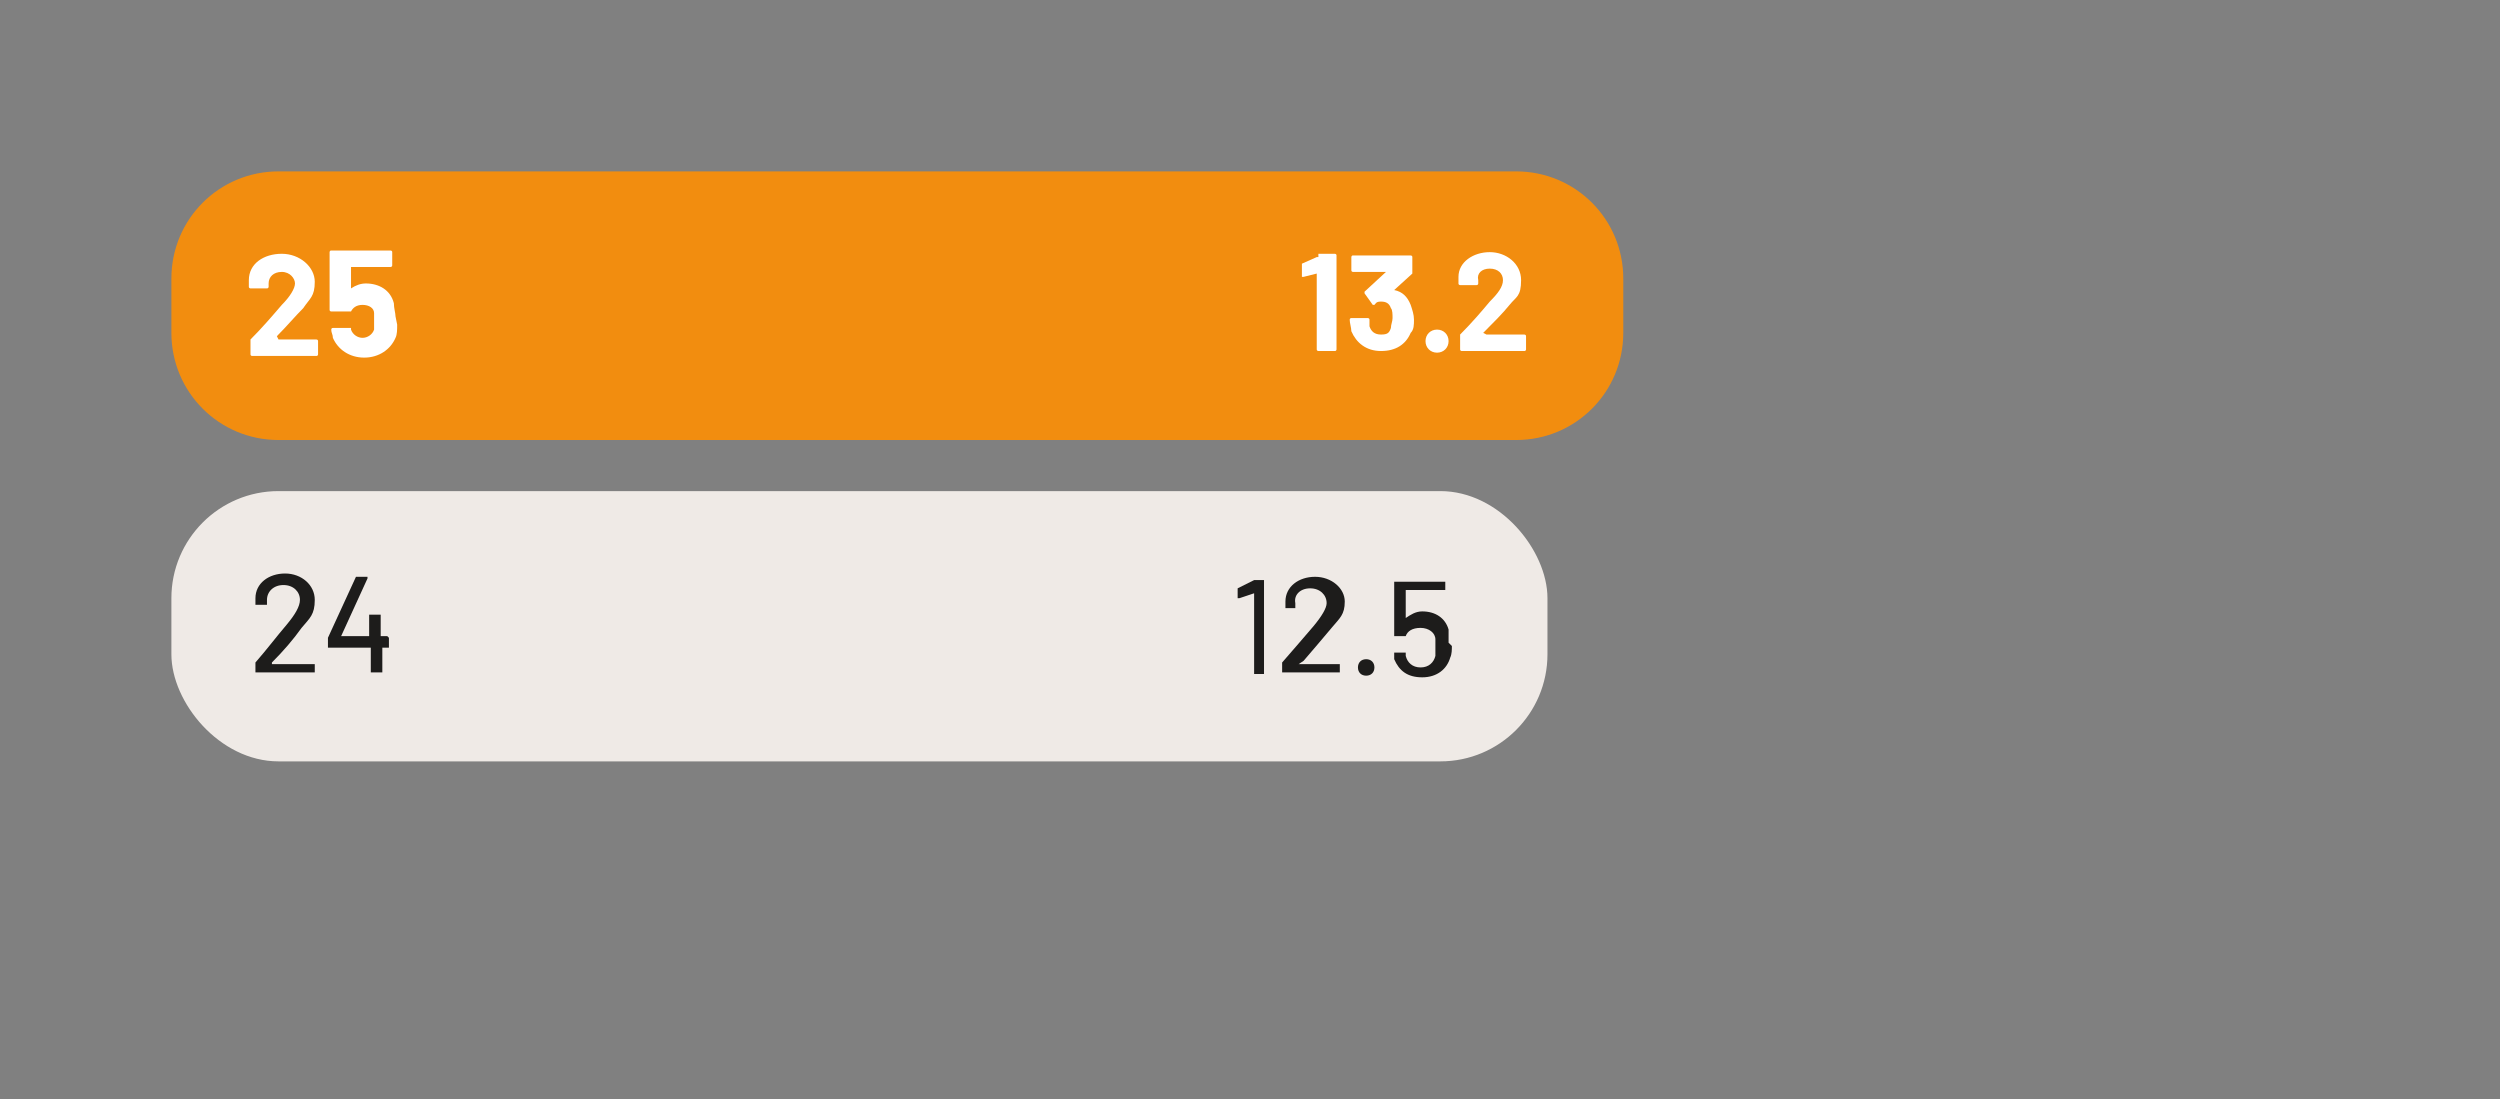<?xml version="1.0" encoding="UTF-8"?>
<svg xmlns="http://www.w3.org/2000/svg" xmlns:xlink="http://www.w3.org/1999/xlink" id="Layer_1" version="1.1" viewBox="0 0 151.7 66.7">
  <rect x="0" y="0" width="151.7" height="66.7" fill="#808080" stroke="none"/>
  <defs>
    <style>
      .st0 {
        fill: none;
      }

      .st1 {
        fill: #f28d0f;
      }

      .st2 {
        fill: #1d1c1b;
      }

      .st3 {
        clip-path: url(#clippath-1);
      }

      .st4 {
        fill: #fff;
      }

      .st5 {
        fill: #efeae6;
      }

      .st6 {
        clip-path: url(#clippath);
      }
    </style>
    <clipPath id="clippath">
      <rect class="st0" width="151.7" height="66.7"></rect>
    </clipPath>
    <clipPath id="clippath-1">
      <rect class="st0" width="151.7" height="66.7"></rect>
    </clipPath>
  </defs>
  <g class="st6">
    <path class="st1" d="M16.9,10.4h75.1c3.6,0,6.5,2.9,6.5,6.5v3.3c0,3.6-2.9,6.5-6.5,6.5H16.9c-3.6,0-6.5-2.9-6.5-6.5v-3.3c0-3.6,2.9-6.5,6.5-6.5Z"></path>
  </g>
  <g>
    <path class="st4" d="M16.9,20.6h2.3c0,0,.1,0,.1.1v.8c0,0,0,.1-.1.1h-3.9c0,0-.1,0-.1-.1v-.8c0,0,0,0,0-.1.7-.7,1.3-1.4,1.9-2.1.5-.5.8-1,.8-1.3s-.3-.7-.8-.7-.8.3-.8.7v.2c0,0,0,.1-.1.1h-1c0,0-.1,0-.1-.1v-.4c0-1,.9-1.6,2-1.6s2,.8,2,1.7-.3,1-.7,1.6c-.5.5-1,1.1-1.6,1.7,0,0,0,0,0,0Z"></path>
    <path class="st4" d="M24.1,19.7c0,.3,0,.6-.1.8-.3.7-1,1.2-1.9,1.2s-1.6-.5-1.9-1.2c0-.2-.1-.3-.1-.5,0,0,0-.1.1-.1h1c0,0,0,0,.1,0,0,0,0,.1,0,.1.1.3.4.5.7.5s.6-.2.7-.5c0-.1,0-.3,0-.5s0-.3,0-.5c0-.3-.3-.5-.7-.5s-.6.2-.7.4c0,0,0,0-.1,0h-1.1c0,0-.1,0-.1-.1v-3.5c0,0,0-.1.1-.1h3.6c0,0,.1,0,.1.1v.8c0,0,0,.1-.1.1h-2.4s0,0,0,0v1.3s0,0,0,0c.3-.2.6-.3.9-.3.8,0,1.5.4,1.7,1.2,0,.3.1.6.1.8h0Z"></path>
  </g>
  <g>
    <path class="st4" d="M80,15.4h1c0,0,.1,0,.1.1v5.7c0,0,0,.1-.1.1h-1c0,0-.1,0-.1-.1v-4.6s0,0,0,0l-.8.2c0,0-.1,0-.1,0v-.7c0,0,0,0,0-.1l.9-.4s0,0,.1,0Z"></path>
    <path class="st4" d="M85.8,19.4c0,.3,0,.6-.2.8-.3.7-.9,1.1-1.8,1.1s-1.5-.5-1.8-1.2c0-.2-.1-.5-.1-.7,0,0,0-.1.1-.1h1c0,0,.1,0,.1.1,0,.1,0,.3,0,.4.1.3.3.5.7.5s.5-.1.6-.4c0-.2.1-.4.1-.6s0-.5-.1-.6c-.1-.3-.3-.4-.6-.4s-.3.1-.4.2c0,0-.1,0-.1,0l-.5-.7c0,0,0-.1,0-.1l1.3-1.2s0,0,0,0h-2c0,0-.1,0-.1-.1v-.8c0,0,0-.1.1-.1h3.5c0,0,.1,0,.1.1v.9c0,0,0,0,0,.1l-1.1,1s0,0,0,0c.5.1.8.4,1,.9.1.3.2.6.2.9h0Z"></path>
    <path class="st4" d="M86.5,20.7c0-.4.3-.7.7-.7s.7.3.7.7-.3.7-.7.7-.7-.3-.7-.7Z"></path>
    <path class="st4" d="M90.2,20.3h2.3c0,0,.1,0,.1.1v.8c0,0,0,.1-.1.1h-3.8c0,0-.1,0-.1-.1v-.8c0,0,0,0,0-.1.7-.7,1.3-1.4,1.8-2,.5-.5.8-.9.8-1.3s-.3-.7-.8-.7-.8.3-.7.7v.2c0,0,0,.1-.1.1h-1c0,0-.1,0-.1-.1v-.4c0-.9.9-1.5,1.9-1.5s1.9.7,1.9,1.7-.3,1-.7,1.5c-.4.5-1,1.1-1.6,1.7,0,0,0,0,0,0h0Z"></path>
  </g>
  <g class="st3">
    <rect class="st5" x="10.4" y="29.8" width="83.5" height="16.4" rx="6.5" ry="6.5"></rect>
  </g>
  <g>
    <path class="st2" d="M16.5,40.3h2.6c0,0,0,0,0,0v.5c0,0,0,0,0,0h-3.6c0,0,0,0,0,0v-.5s0,0,0-.1c.7-.8,1.3-1.6,1.9-2.3.5-.6.8-1.1.8-1.5,0-.5-.4-.9-1-.9s-1,.4-1,.9v.3c0,0,0,0,0,0h-.7c0,0,0,0,0,0v-.4c0-.9.8-1.5,1.8-1.5s1.8.7,1.8,1.6-.3,1.1-.8,1.7c-.5.7-1.1,1.4-1.8,2.1,0,0,0,0,0,0Z"></path>
    <path class="st2" d="M23.6,38.7v.6c0,0,0,0,0,0h-.4s0,0,0,0v1.5c0,0,0,0,0,0h-.7c0,0,0,0,0,0v-1.5s0,0,0,0h-2.6c0,0,0,0,0,0v-.5s0,0,0-.1l1.7-3.7s0,0,0,0h.7c0,0,0,0,0,.1l-1.6,3.5s0,0,0,0h1.7s0,0,0,0v-1.3c0,0,0,0,0,0h.7c0,0,0,0,0,0v1.3s0,0,0,0h.4c0,0,0,0,0,0h0Z"></path>
  </g>
  <g>
    <path class="st2" d="M76,35.2h.7c0,0,0,0,0,0v5.7s0,0,0,0h-.6c0,0,0,0,0,0v-4.9s0,0,0,0l-.9.3s0,0-.1,0v-.5s0,0,0-.1l1-.5s0,0,.1,0h0Z"></path>
    <path class="st2" d="M78.8,40.3h2.5s0,0,0,0v.5s0,0,0,0h-3.5c0,0,0,0,0,0v-.5s0,0,0-.1c.7-.8,1.3-1.5,1.9-2.2.5-.6.8-1.1.8-1.4,0-.5-.4-.9-1-.9s-1,.4-.9.9v.3s0,0,0,0h-.6c0,0,0,0,0,0v-.4c0-.9.8-1.5,1.8-1.5s1.8.7,1.8,1.5-.3,1-.8,1.6c-.5.6-1.1,1.3-1.7,2,0,0,0,0,0,0Z"></path>
    <path class="st2" d="M82.4,40.5c0-.3.2-.5.5-.5s.5.2.5.5-.2.5-.5.5-.5-.2-.5-.5Z"></path>
    <path class="st2" d="M88.1,39.2c0,.2,0,.5-.1.7-.2.7-.8,1.2-1.7,1.2s-1.4-.4-1.7-1.1c0-.1,0-.3,0-.4,0,0,0,0,0,0h.7c0,0,0,0,0,0,0,0,0,.1,0,.2.1.4.4.7.9.7s.8-.3.9-.7c0-.2,0-.4,0-.5s0-.3,0-.5c0-.4-.4-.7-.9-.7s-.8.2-.9.5c0,0,0,0,0,0h-.7s0,0,0,0v-3.3c0,0,0,0,0,0h3.1c0,0,0,0,0,0v.5s0,0,0,0h-2.4s0,0,0,0v1.7s0,0,0,0c.3-.2.6-.4,1-.4.8,0,1.4.4,1.6,1.1,0,.3,0,.6,0,.8h0Z"></path>
  </g>
</svg>
